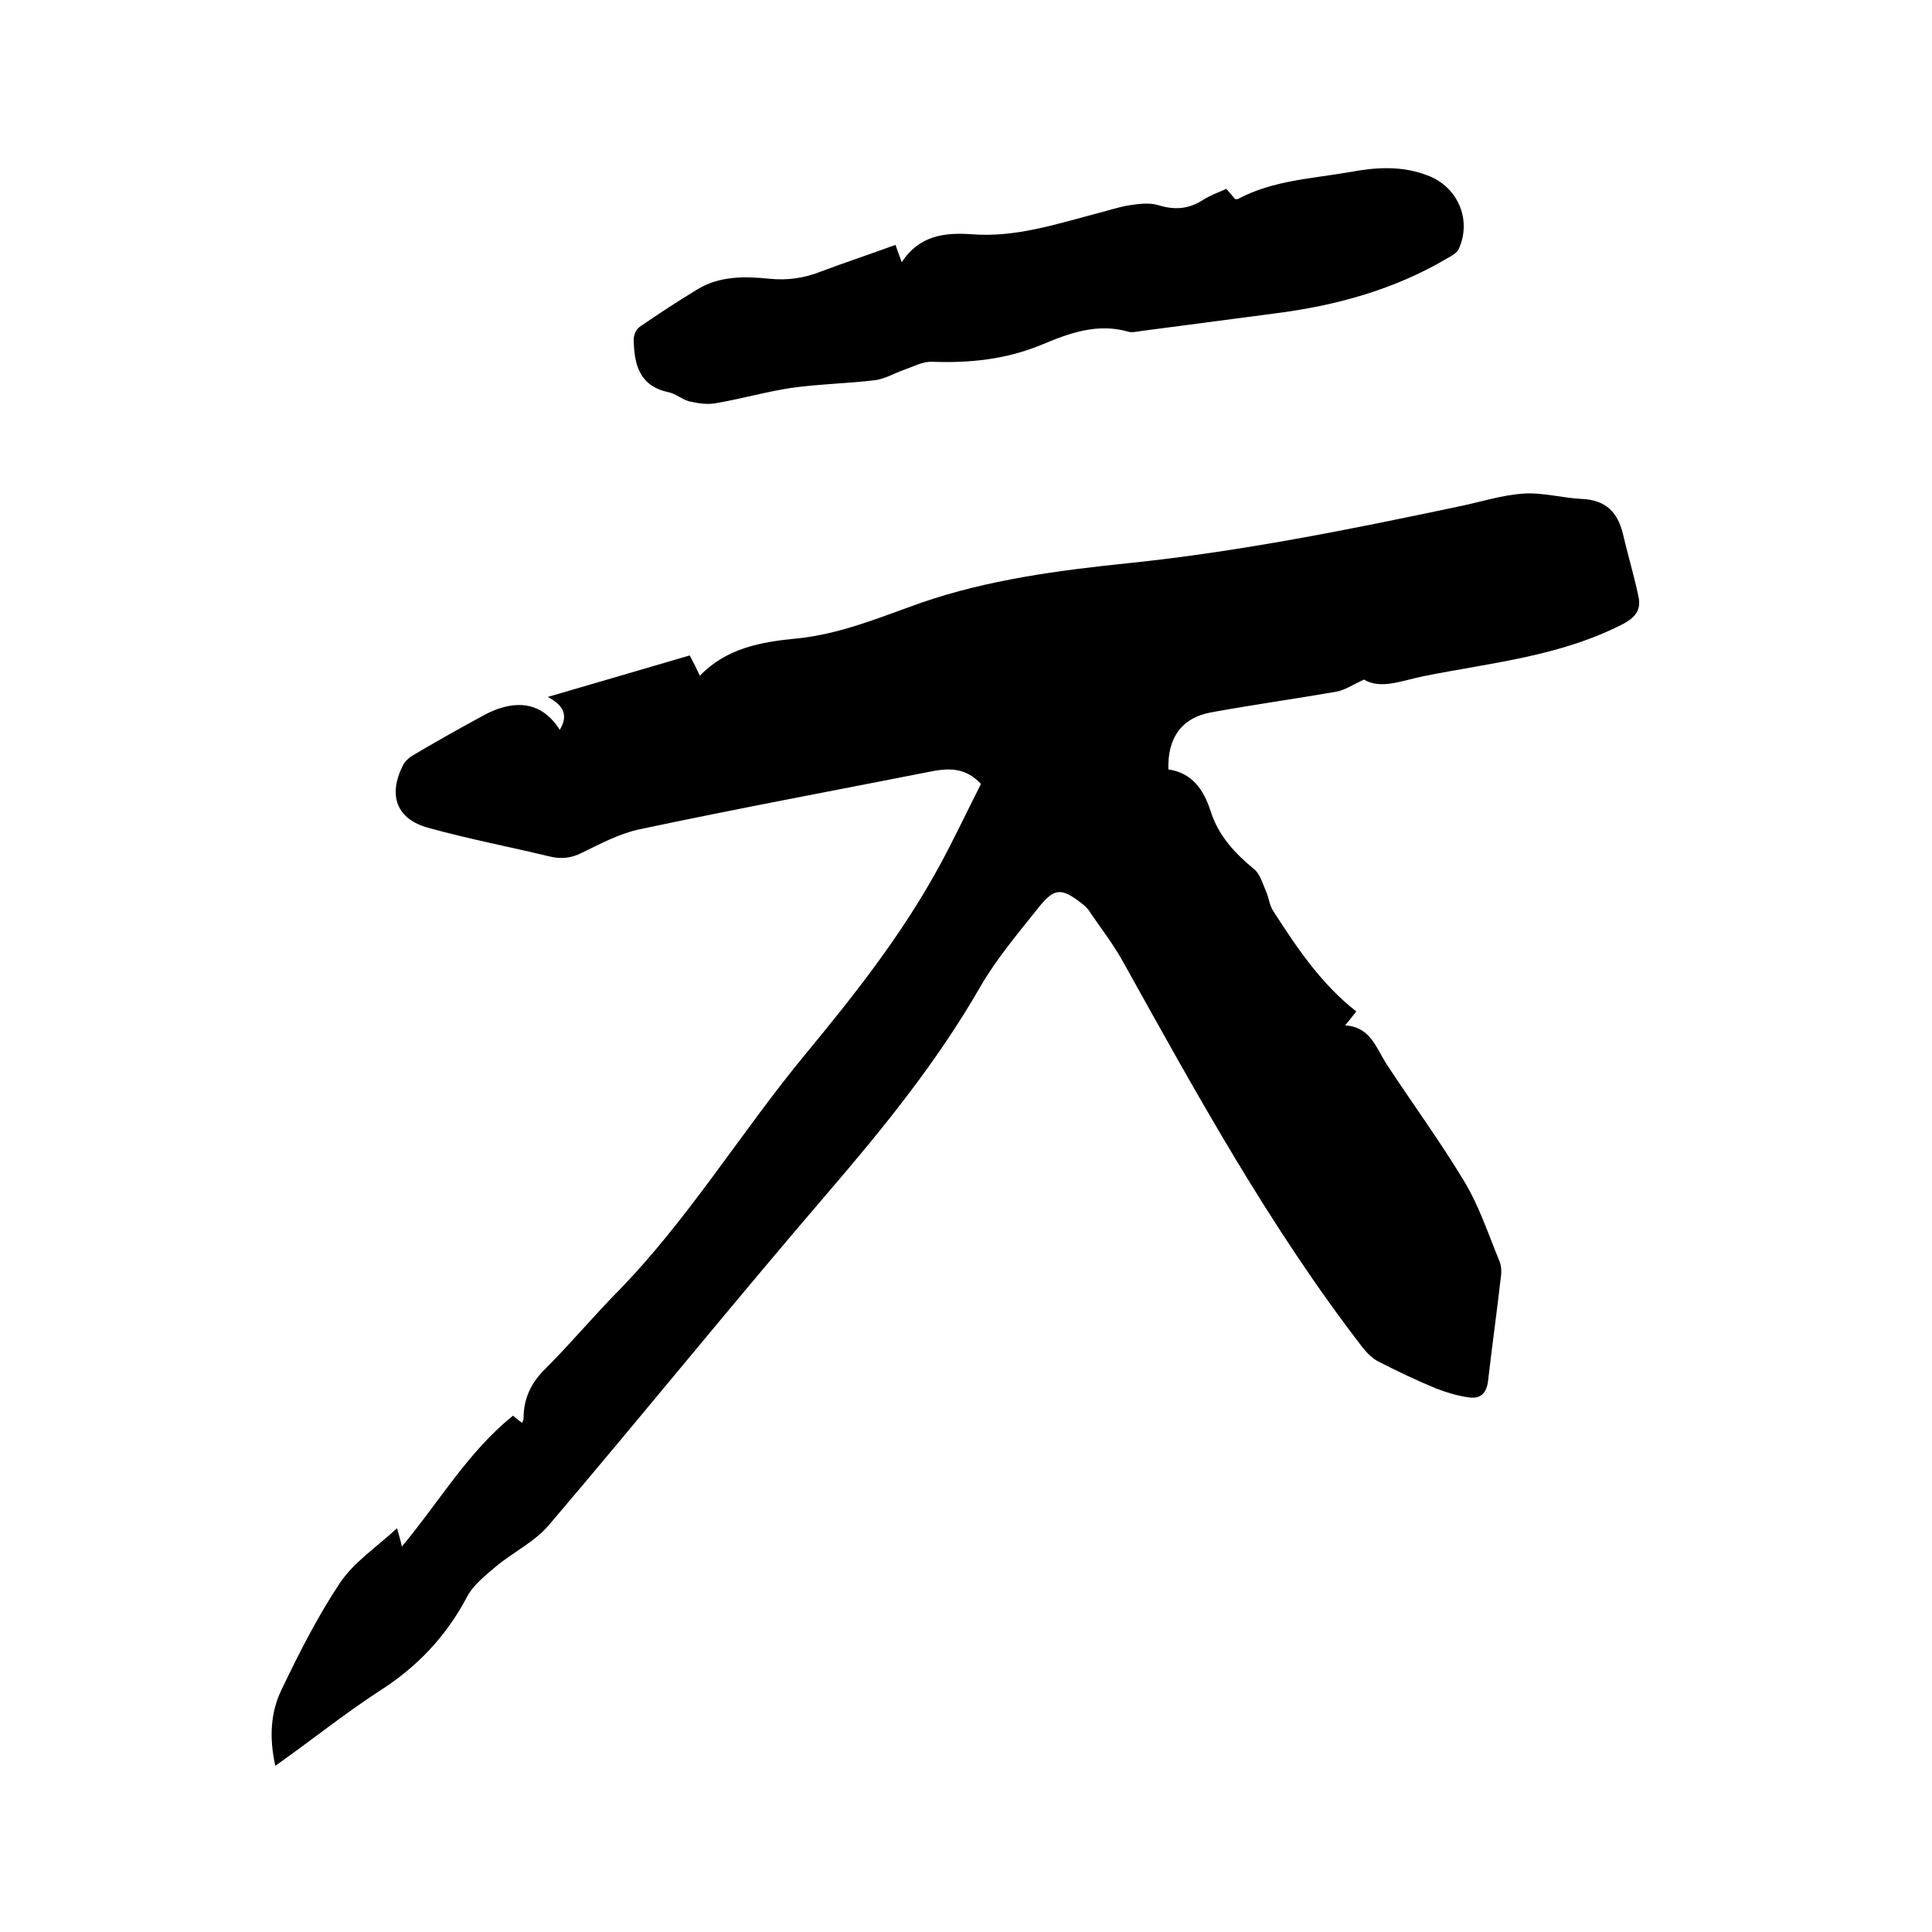 <svg enable-background="new 0 0 400 400" viewBox="0 0 400 400" xmlns="http://www.w3.org/2000/svg"><path d="m57 365.6c-1.3-5.9-1-11.2 1.4-16 3.6-7.5 7.4-15 12-21.9 2.9-4.3 7.7-7.5 11.8-11.3.4 1.4.7 2.4 1 3.8 7.7-9.2 13.6-19.5 23-27.1.6.5 1.2 1 1.9 1.5.2-.5.3-.7.3-1 0-4.1 1.6-7.4 4.6-10.3 5.1-5.1 9.7-10.6 14.8-15.8 14.7-15 25.6-33.1 39-49.3 10-12.1 19.7-24.4 27.3-38.2 3.2-5.8 6-11.8 9-17.7-3-3.2-6.2-3.3-9.7-2.7-20.3 4-40.7 7.8-61 12.1-4.2.9-8.1 3-12 4.9-2.2 1.1-4.3 1.3-6.7.7-8.3-2-16.7-3.6-25-5.9-6.6-1.8-8.4-6.7-5.3-12.9.4-.8 1.1-1.5 1.9-2 4.7-2.8 9.5-5.5 14.3-8.1 1.2-.7 2.5-1.3 3.7-1.7 5.4-1.8 9.6-.3 12.6 4.4 1.7-2.8 1-5-2.5-6.8 10.2-3 19.8-5.8 29.4-8.6.8 1.5 1.4 2.7 2.1 4.2 5.5-5.7 12.6-7 20-7.7 9.1-.9 17.3-4.4 25.8-7.4 13.9-4.8 28.4-6.7 42.9-8.2 23.2-2.4 46-7 68.7-11.8 4.3-.9 8.7-2.3 13-2.6 4-.3 8.1.9 12.2 1.1 4.9.2 7.4 2.7 8.5 7.2 1 4.3 2.3 8.6 3.2 12.9.6 2.6-.3 4.2-3 5.7-13.1 6.8-27.5 8.1-41.5 10.9-4.4.9-8.8 2.8-12.3.7-2.4 1.1-4 2.2-5.7 2.5-8.6 1.5-17.3 2.7-26 4.3-6 1.1-9 5.2-8.8 11.8 4.9.7 7.3 4.2 8.7 8.5 1.6 5.2 5.1 8.9 9.1 12.2 1.2 1 1.7 2.9 2.4 4.5.6 1.3.7 2.9 1.5 4.1 4.9 7.6 9.9 15.1 17.2 20.8-.7.9-1.3 1.7-2.3 2.9 5.2.3 6.4 4.6 8.5 7.9 5.3 8.1 11.1 16 16.1 24.3 3.1 5.1 5 10.9 7.3 16.5.5 1.1.5 2.5.3 3.7-.8 7-1.8 14.1-2.6 21.1-.3 2.7-1.6 3.9-4.1 3.5-2.2-.3-4.5-1-6.6-1.8-4.1-1.7-8.1-3.6-12-5.6-1.2-.6-2.3-1.7-3.2-2.8-19.3-25-34.4-52.5-49.7-80-2.1-3.8-4.8-7.2-7.2-10.8-.4-.5-.9-.9-1.4-1.3-4.1-3.2-5.6-3.2-8.8.8-4.3 5.4-8.8 10.7-12.2 16.6-8.8 15.3-19.8 28.9-31.3 42.3-19.6 22.8-38.5 46.2-58 69.1-2.9 3.4-7.4 5.6-10.9 8.5-2.2 1.9-4.7 3.8-6 6.3-4.4 8.3-10.4 14.6-18.3 19.6-6.9 4.5-13.8 10-21.4 15.4z"/><path d="m185.4 50.7c.4 1.2.8 2.2 1.3 3.6 3.6-5.6 9-6.2 14.5-5.8 8.9.7 17.1-2 25.5-4.2 2.4-.6 4.7-1.4 7.1-1.8 2-.3 4.2-.6 6.1 0 3.3 1 6.1.8 9-1 1.5-1 3.2-1.6 5-2.4.6.7 1.2 1.4 1.8 2.1.2 0 .5.1.6 0 7.3-3.9 15.4-4.2 23.3-5.6 5.4-1 10.7-1.3 15.9.7 6.3 2.3 9.3 9.2 6.5 15.3-.4.8-1.5 1.4-2.4 1.9-11 6.5-23.1 9.8-35.7 11.4-9.1 1.2-18.2 2.4-27.4 3.6-.9.1-2 .4-2.8.2-6.5-1.9-12.4.3-18.1 2.7-7.3 3-14.8 3.8-22.6 3.5-1.9-.1-3.9 1-5.9 1.7s-3.8 1.8-5.8 2.1c-5.8.7-11.6.8-17.4 1.6-5.3.8-10.5 2.3-15.8 3.2-1.7.3-3.7 0-5.4-.4-1.5-.4-2.8-1.6-4.3-1.9-6.1-1.3-7.1-5.8-7.2-10.9 0-.9.5-2.1 1.2-2.6 3.9-2.7 7.9-5.3 12-7.8 4.6-2.8 9.8-2.7 14.8-2.2 3.8.4 7.3-.1 10.8-1.5 5.1-1.9 10.2-3.6 15.4-5.5z"/></svg>